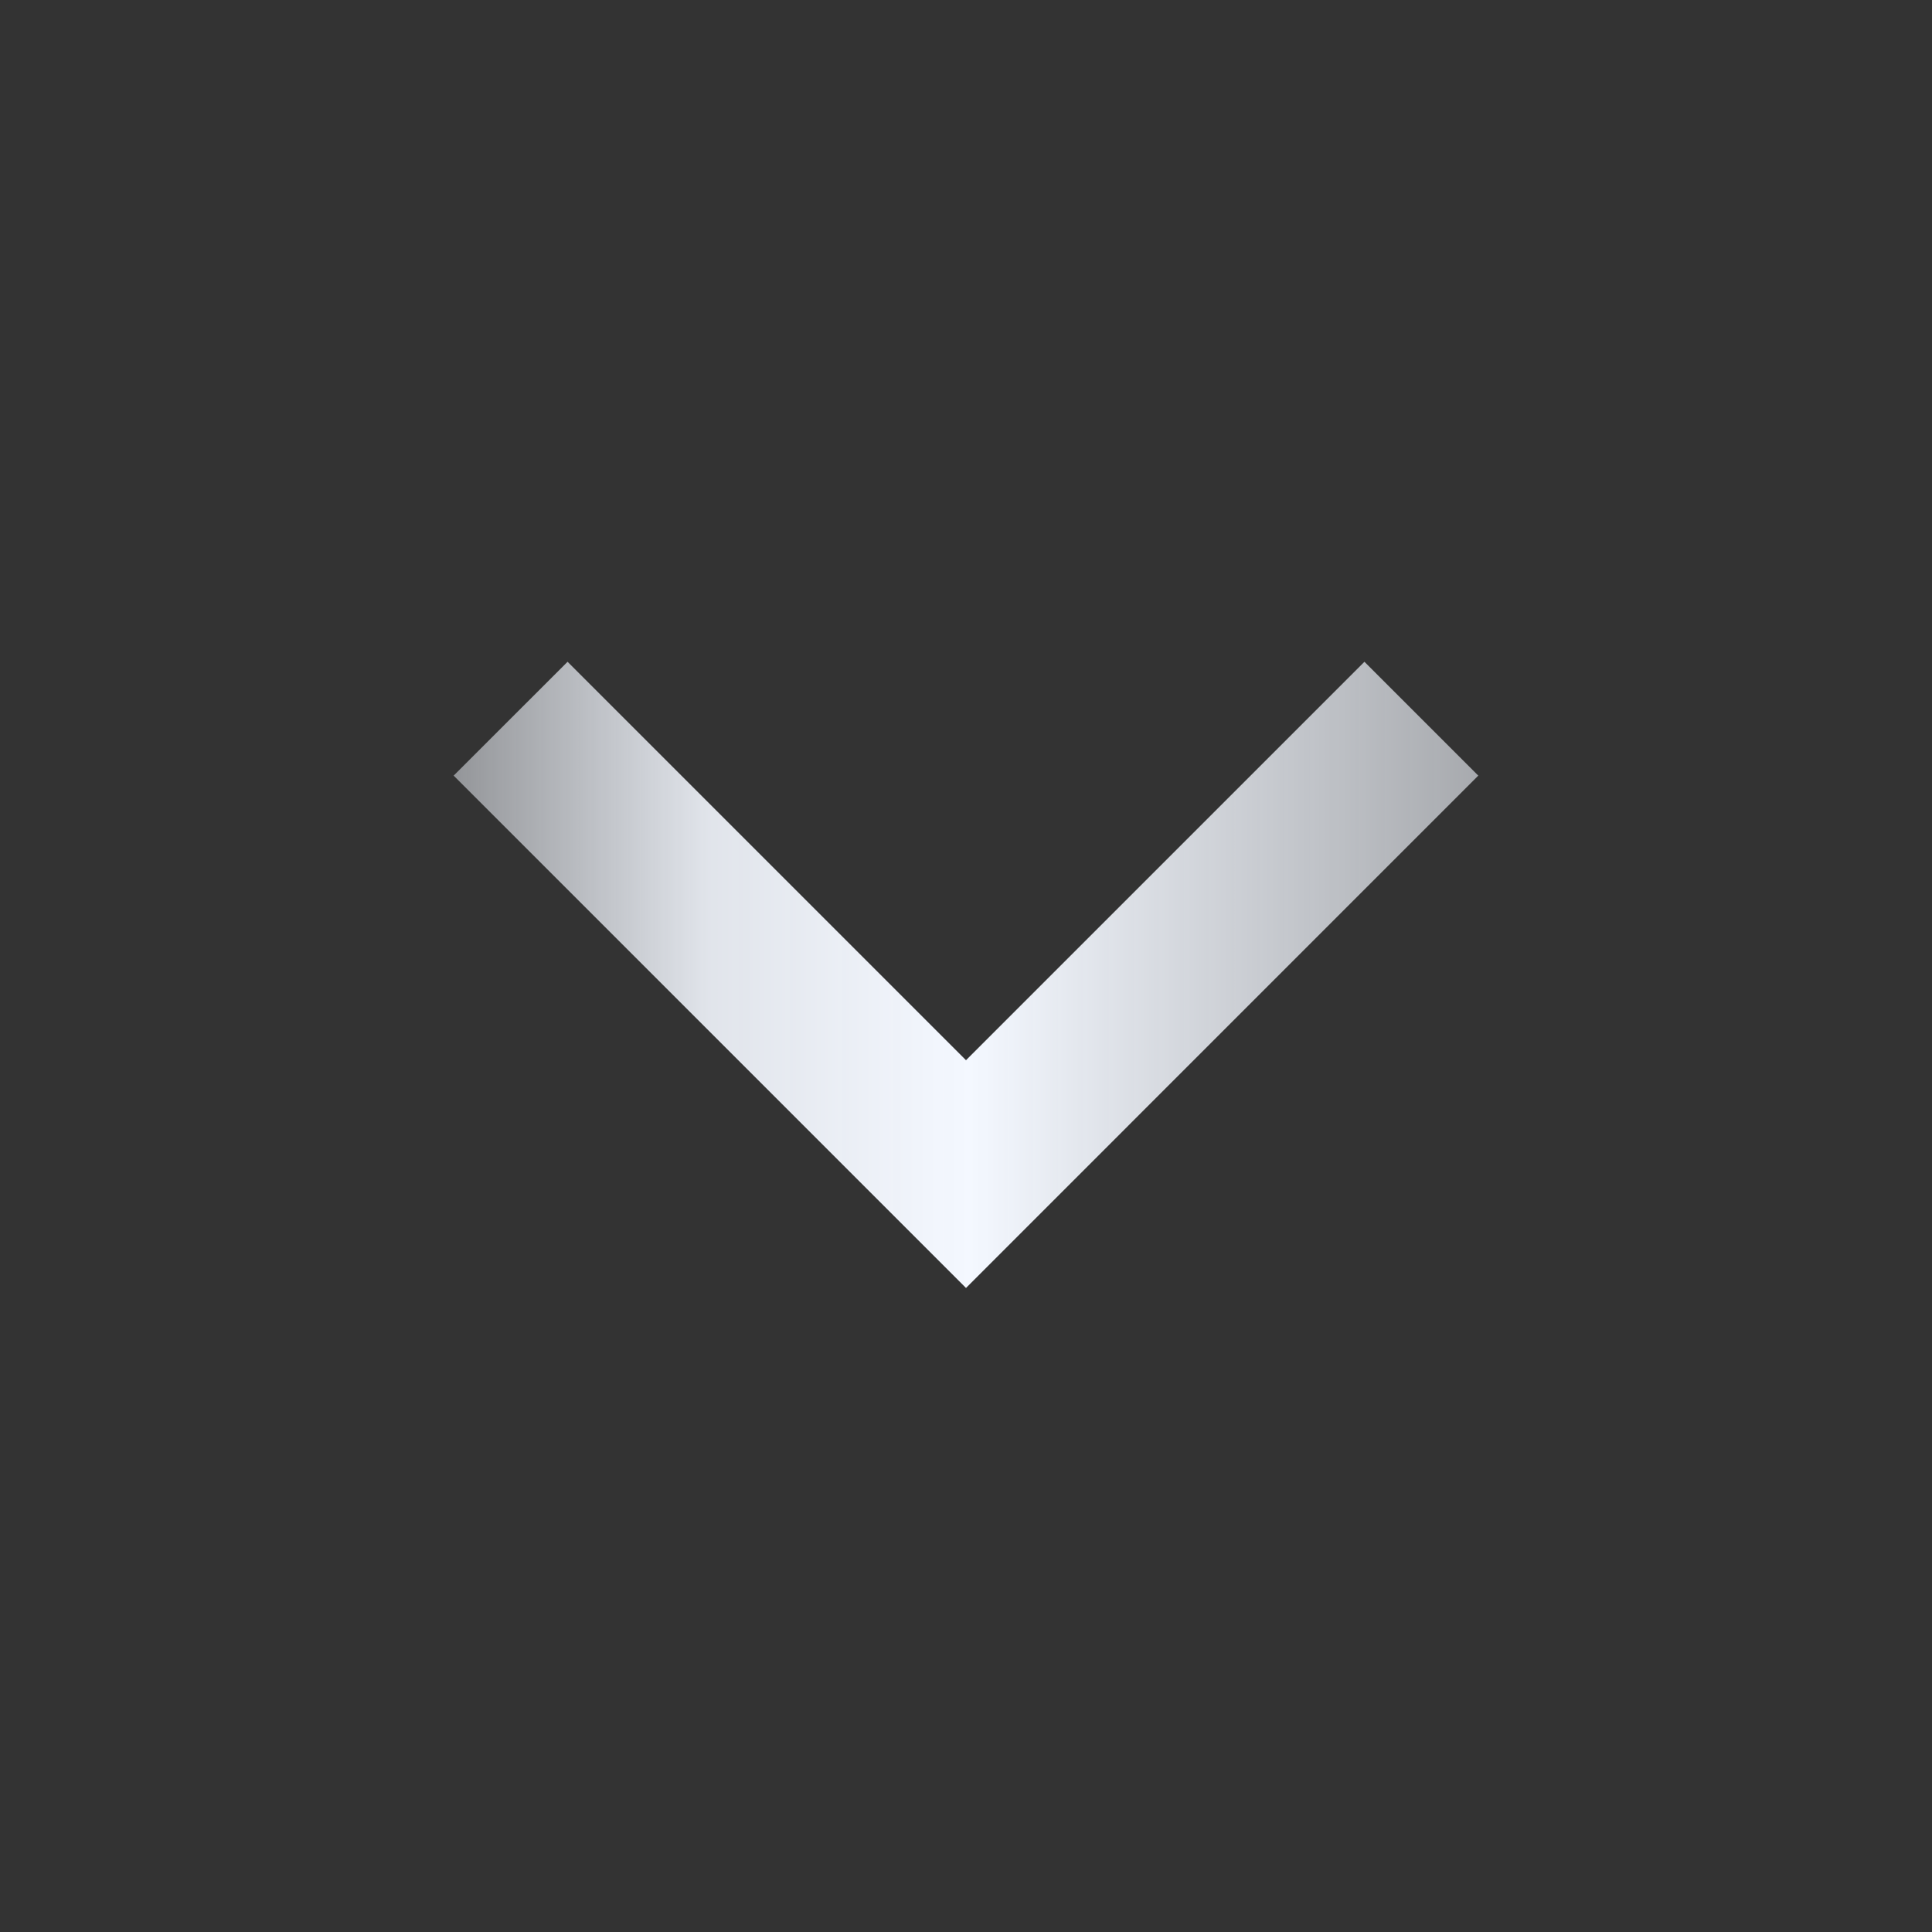 <svg width="26" height="26" viewBox="0 0 26 26" fill="none" xmlns="http://www.w3.org/2000/svg">
<rect x="0" y="0" width="26" height="26" fill="#333333" stroke="none"/>
<path d="M13 14.268L18.362 8.906L19.894 10.438L13 17.333L6.105 10.438L7.638 8.906L13 14.268Z" fill="url(#paint0_linear_671_4266)"/>
<defs>
<linearGradient id="paint0_linear_671_4266" x1="6.105" y1="13.12" x2="19.948" y2="13.12" gradientUnits="userSpaceOnUse">
<stop stop-color="#F4F8FF" stop-opacity="0.5"/>
<stop offset="0.247" stop-color="#F4F8FF" stop-opacity="0.9"/>
<stop offset="0.502" stop-color="#F4F8FF"/>
<stop offset="0.752" stop-color="#F4F8FF" stop-opacity="0.8"/>
<stop offset="1" stop-color="#F4F8FF" stop-opacity="0.6"/>
</linearGradient>
</defs>
</svg>

